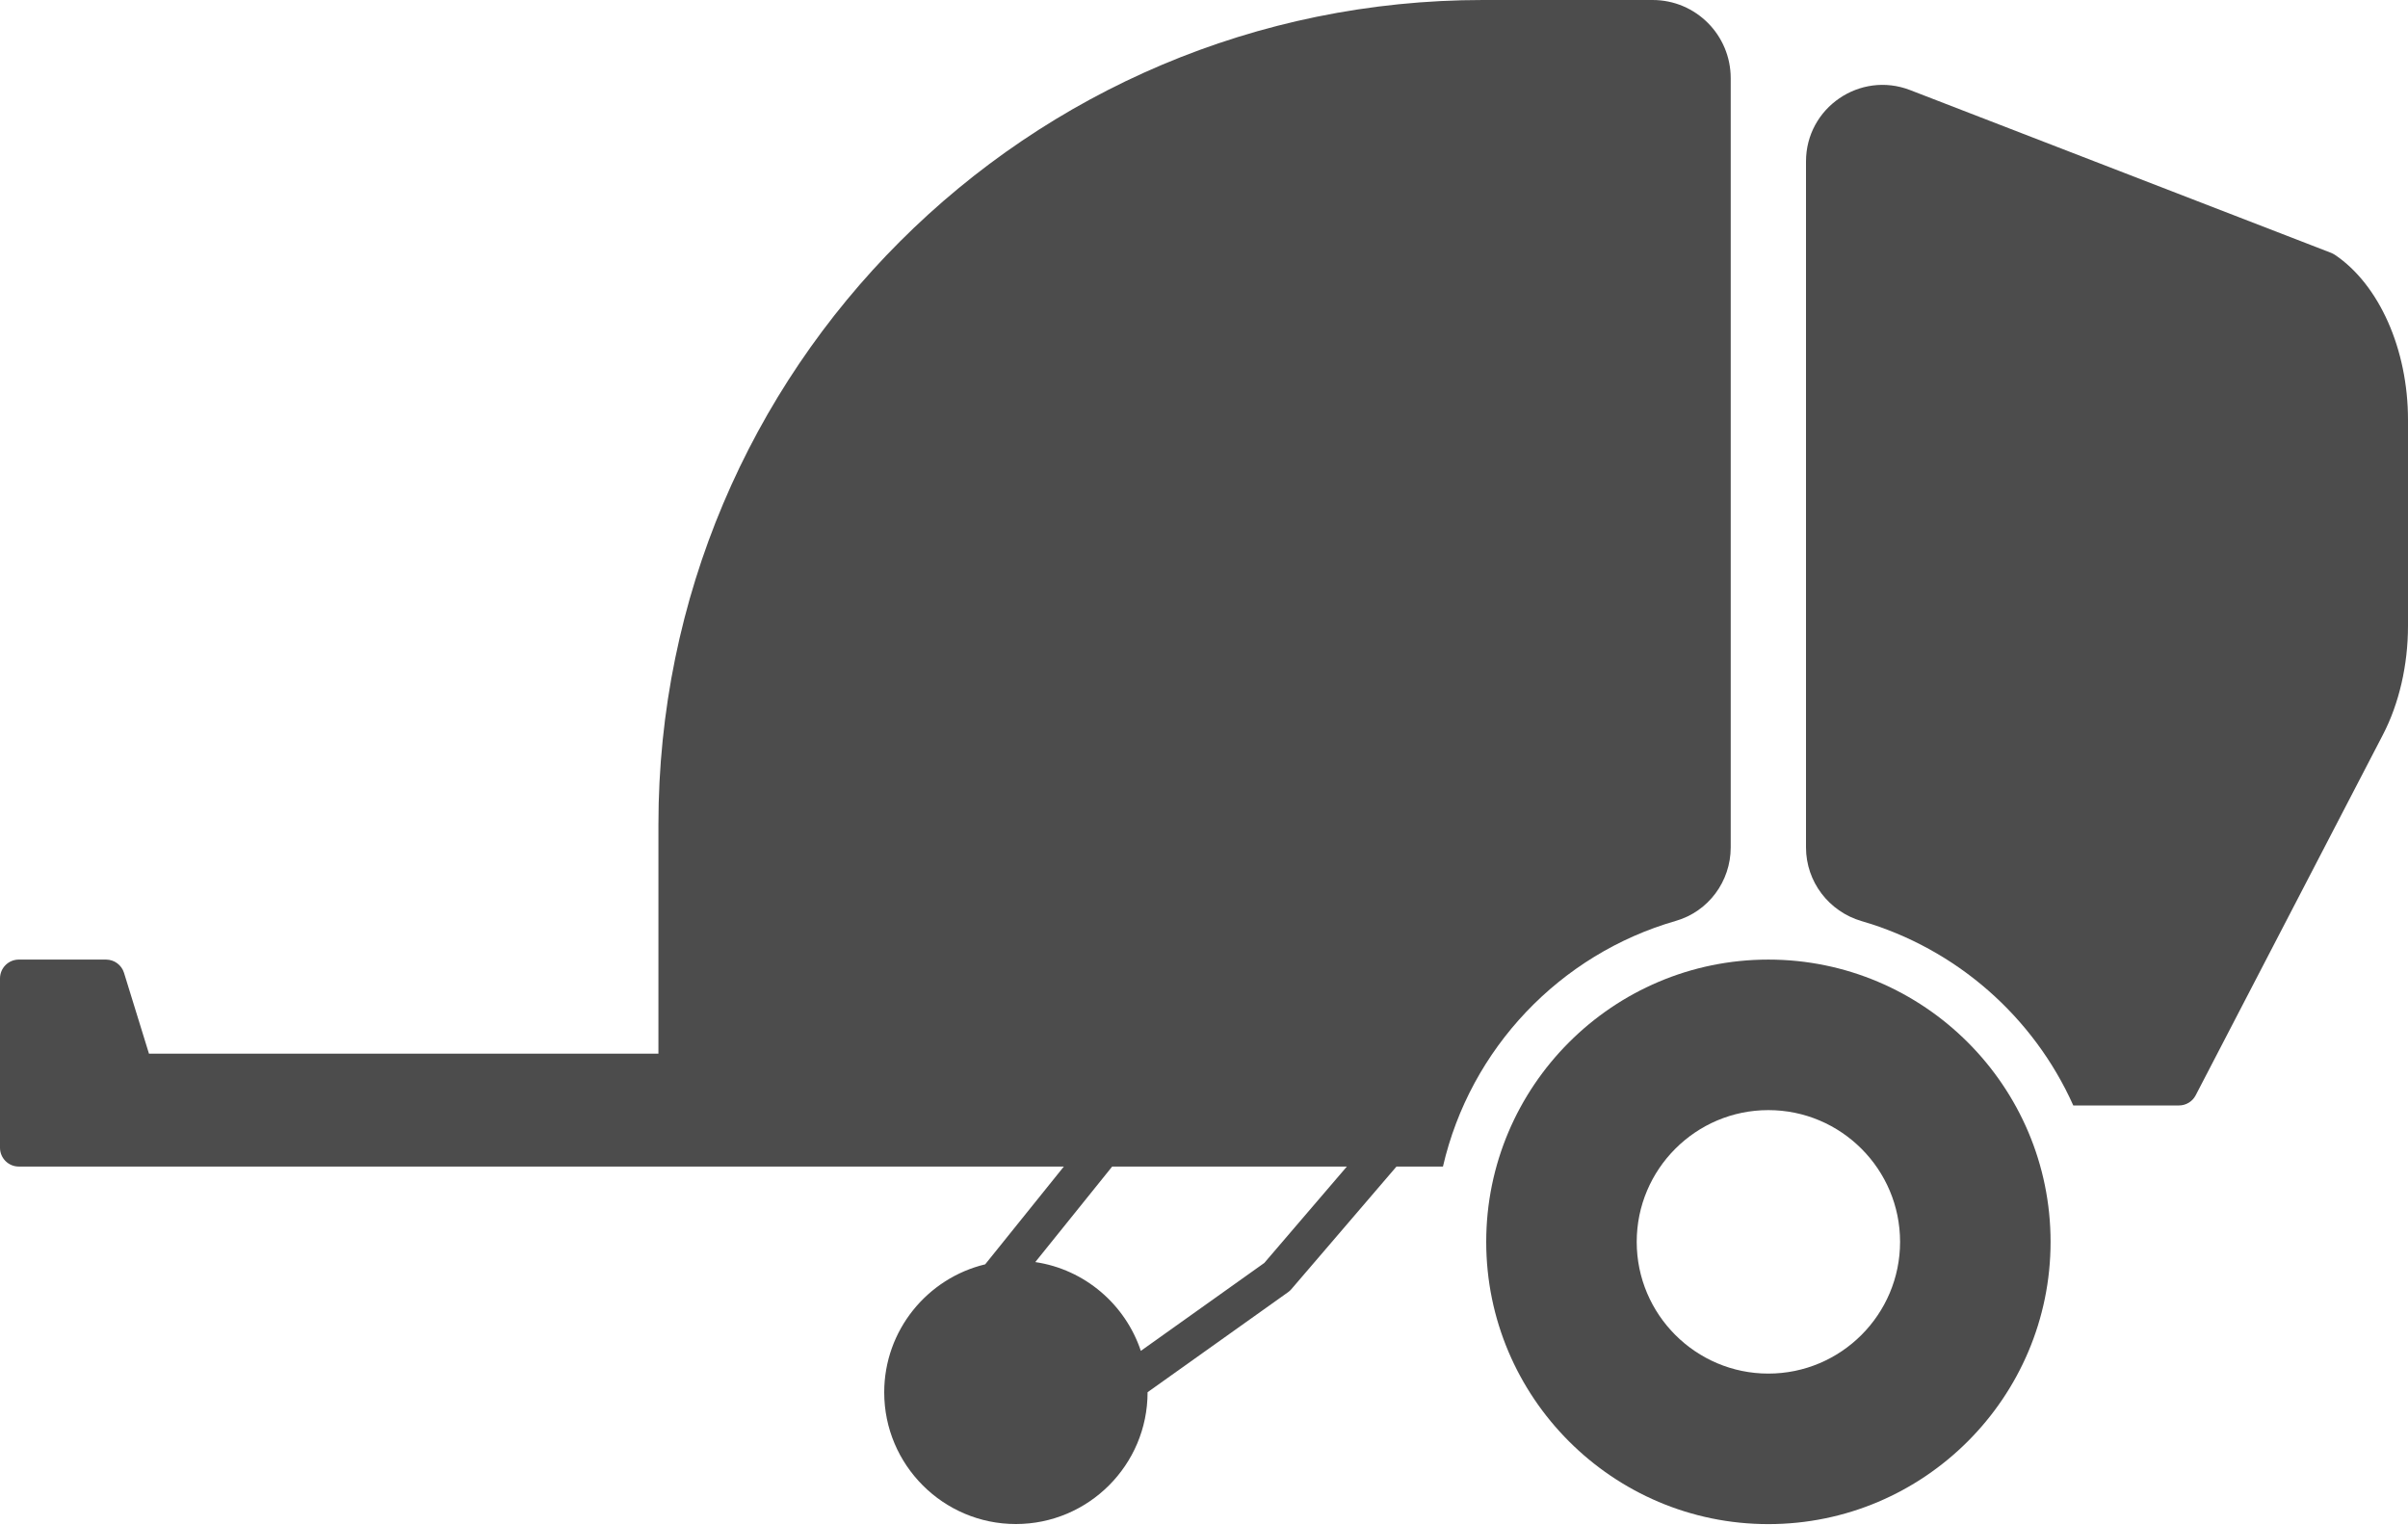 <svg width="30" height="19" viewBox="0 0 30 19" fill="none" xmlns="http://www.w3.org/2000/svg">
<path d="M22.031 11.953C20.093 11.953 18.516 13.531 18.516 15.469C18.516 17.407 20.093 18.985 22.031 18.985C23.97 18.985 25.547 17.407 25.547 15.469C25.547 13.531 23.97 11.953 22.031 11.953ZM22.031 17.11C21.127 17.11 20.391 16.374 20.391 15.469C20.391 14.564 21.127 13.828 22.031 13.828C22.936 13.828 23.672 14.564 23.672 15.469C23.672 16.374 22.936 17.11 22.031 17.11Z" fill="#4C4C4C"/>
<path d="M29.089 3.174C29.074 3.165 29.058 3.156 29.043 3.15L23.797 1.122C23.173 0.881 22.5 1.342 22.5 2.011V10.556C22.5 10.983 22.785 11.355 23.194 11.474C24.372 11.816 25.335 12.665 25.83 13.77H27.147C27.234 13.77 27.315 13.721 27.355 13.643L29.687 9.153C29.889 8.765 30 8.283 30 7.796V5.23C30 4.353 29.642 3.546 29.089 3.174Z" fill="#4C4C4C"/>
<path d="M20.878 11.471C21.284 11.354 21.562 10.979 21.562 10.556V0.974C21.562 0.436 21.127 0 20.589 0H18.475C12.802 0 8.203 4.599 8.203 10.271V13.125H1.856L1.545 12.118C1.515 12.02 1.424 11.953 1.321 11.953H0.234C0.105 11.953 0 12.058 0 12.188V14.297C0 14.426 0.105 14.531 0.234 14.531H8.438H13.254L12.274 15.749C11.553 15.922 11.016 16.571 11.016 17.344C11.016 18.248 11.752 18.984 12.656 18.984C13.561 18.984 14.297 18.248 14.297 17.344C14.297 17.343 14.297 17.343 14.297 17.342L16.046 16.097C16.062 16.086 16.076 16.073 16.088 16.059L17.398 14.531H17.977C18.317 13.059 19.436 11.886 20.878 11.471ZM15.751 15.732L14.213 16.827C14.02 16.249 13.515 15.812 12.898 15.721L13.856 14.531H16.78L15.751 15.732Z" fill="#4C4C4C"/>
</svg>

